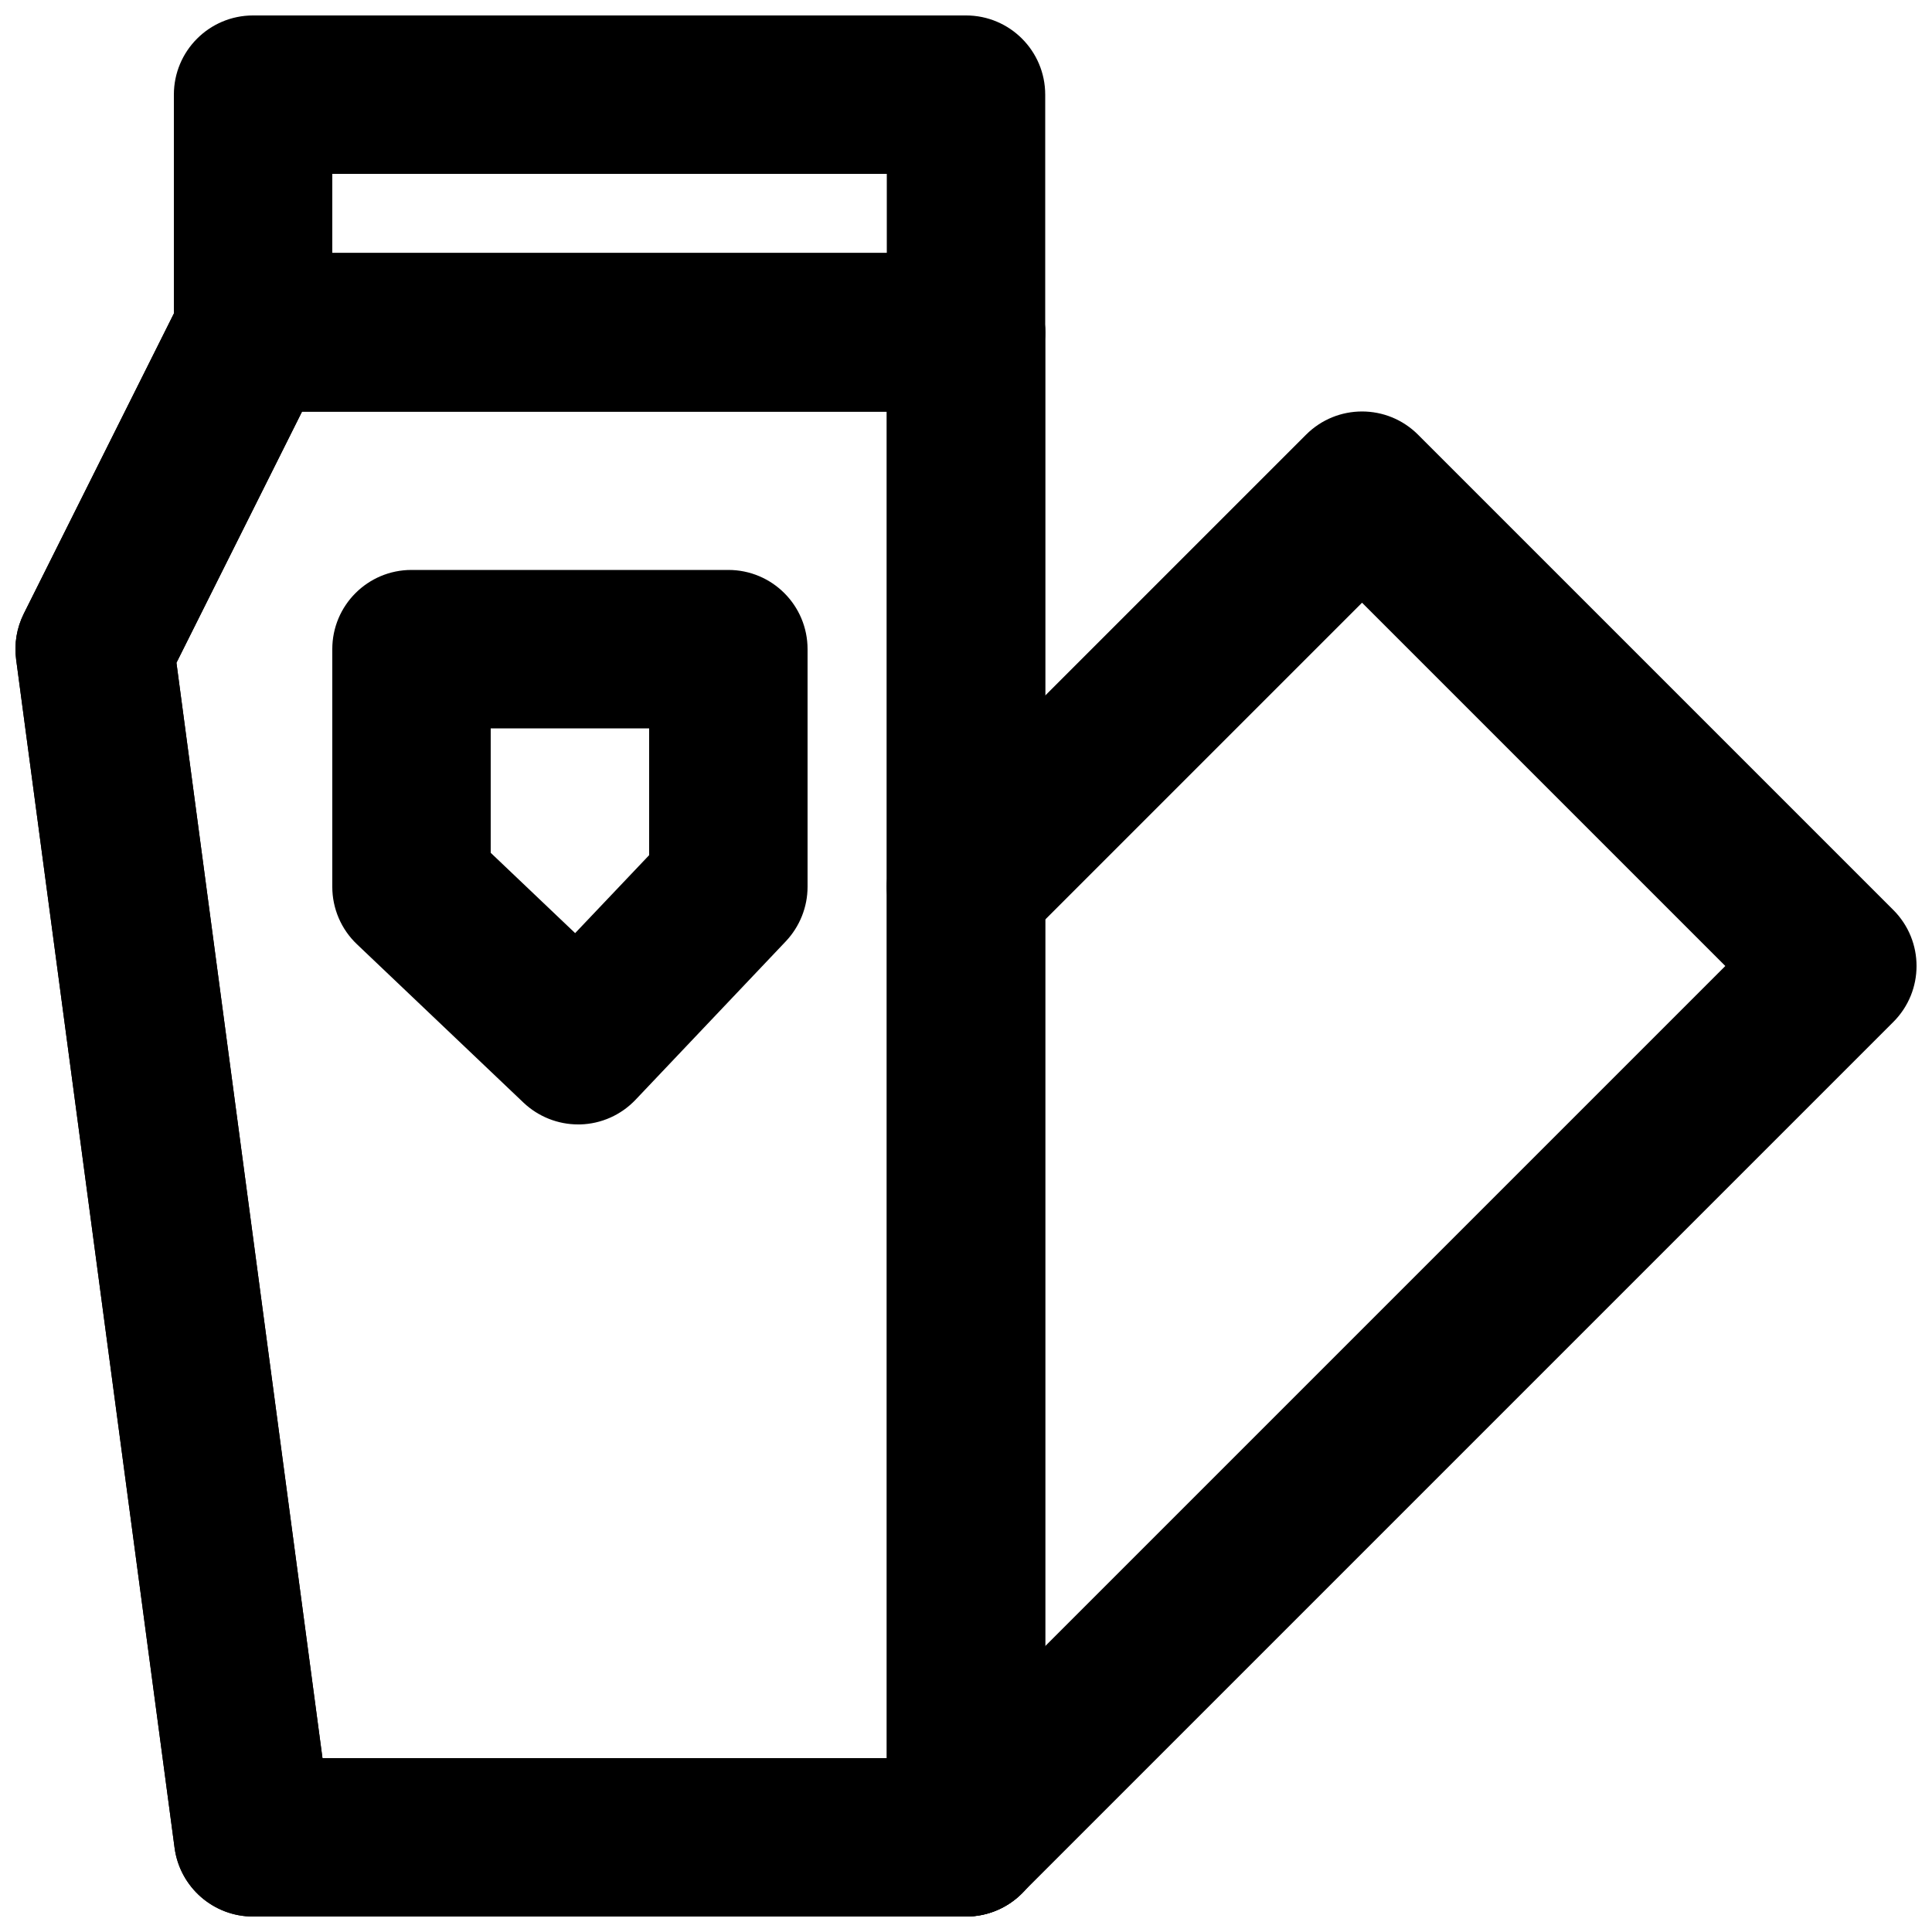 <?xml version="1.0" encoding="UTF-8"?>
<!-- Uploaded to: SVG Repo, www.svgrepo.com, Generator: SVG Repo Mixer Tools -->
<svg width="800px" height="800px" version="1.1" viewBox="144 144 512 512" xmlns="http://www.w3.org/2000/svg">
 <defs>
  <clipPath id="d">
   <path d="m190 148.09h231v105.91h-231z"/>
  </clipPath>
  <clipPath id="c">
   <path d="m148.09 211h272.91v440.9h-272.91z"/>
  </clipPath>
  <clipPath id="b">
   <path d="m148.09 211h272.91v440.9h-272.91z"/>
  </clipPath>
  <clipPath id="a">
   <path d="m379 253h272.9v398.9h-272.9z"/>
  </clipPath>
 </defs>
 <g clip-path="url(#d)">
  <path d="m232.06 211.07h146.95v-20.992h-146.95zm167.94 41.984h-188.93c-11.609 0-20.992-9.406-20.992-20.992v-62.977c0-11.586 9.383-20.992 20.992-20.992h188.93c11.605 0 20.992 9.406 20.992 20.992v62.977c0 11.586-9.387 20.992-20.992 20.992z" fill-rule="evenodd"/>
 </g>
 <g clip-path="url(#c)">
  <path d="m229.46 609.92h149.55v-356.86h-154.96l-33.293 66.586zm170.54 41.984h-188.93c-10.516 0-19.418-7.789-20.805-18.219l-41.984-314.88c-0.566-4.156 0.148-8.395 2.016-12.152l41.984-83.969c3.57-7.117 10.832-11.609 18.789-11.609h188.93c11.605 0 20.992 9.402 20.992 20.992v398.85c0 11.59-9.387 20.992-20.992 20.992z" fill-rule="evenodd"/>
 </g>
 <path d="m337.02 379.01h0.207zm-62.977-9.008 22.375 21.285 19.609-20.656v-33.605h-41.984zm23.176 71.984c-5.375 0-10.559-2.059-14.484-5.773l-44.148-41.984c-4.176-3.969-6.527-9.469-6.527-15.219v-62.977c0-11.59 9.383-20.992 20.992-20.992h83.969c11.609 0 20.992 9.402 20.992 20.992v62.977c0 5.371-2.078 10.535-5.754 14.441l-39.82 41.984c-3.844 4.051-9.113 6.402-14.676 6.551z" fill-rule="evenodd"/>
 <g clip-path="url(#b)">
  <path d="m229.46 609.92h149.55v-356.86h-154.96l-33.293 66.586zm170.54 41.984h-188.93c-10.516 0-19.418-7.789-20.805-18.219l-41.984-314.88c-0.566-4.156 0.148-8.395 2.016-12.152l41.984-83.969c3.57-7.117 10.832-11.609 18.789-11.609h188.93c11.605 0 20.992 9.402 20.992 20.992v398.85c0 11.59-9.387 20.992-20.992 20.992z" fill-rule="evenodd"/>
 </g>
 <g clip-path="url(#a)">
  <path d="m400 651.9c-5.375 0-10.75-2.055-14.844-6.148-8.207-8.211-8.207-21.477 0-29.684l216.07-216.07-96.27-96.27-90.117 90.117c-8.207 8.207-21.477 8.207-29.684 0-8.207-8.207-8.207-21.477 0-29.684l104.96-104.96c8.207-8.207 21.477-8.207 29.684 0l125.95 125.95c8.207 8.207 8.207 21.477 0 29.684l-230.91 230.91c-4.094 4.094-9.469 6.148-14.84 6.148" fill-rule="evenodd"/>
 </g>
</svg>